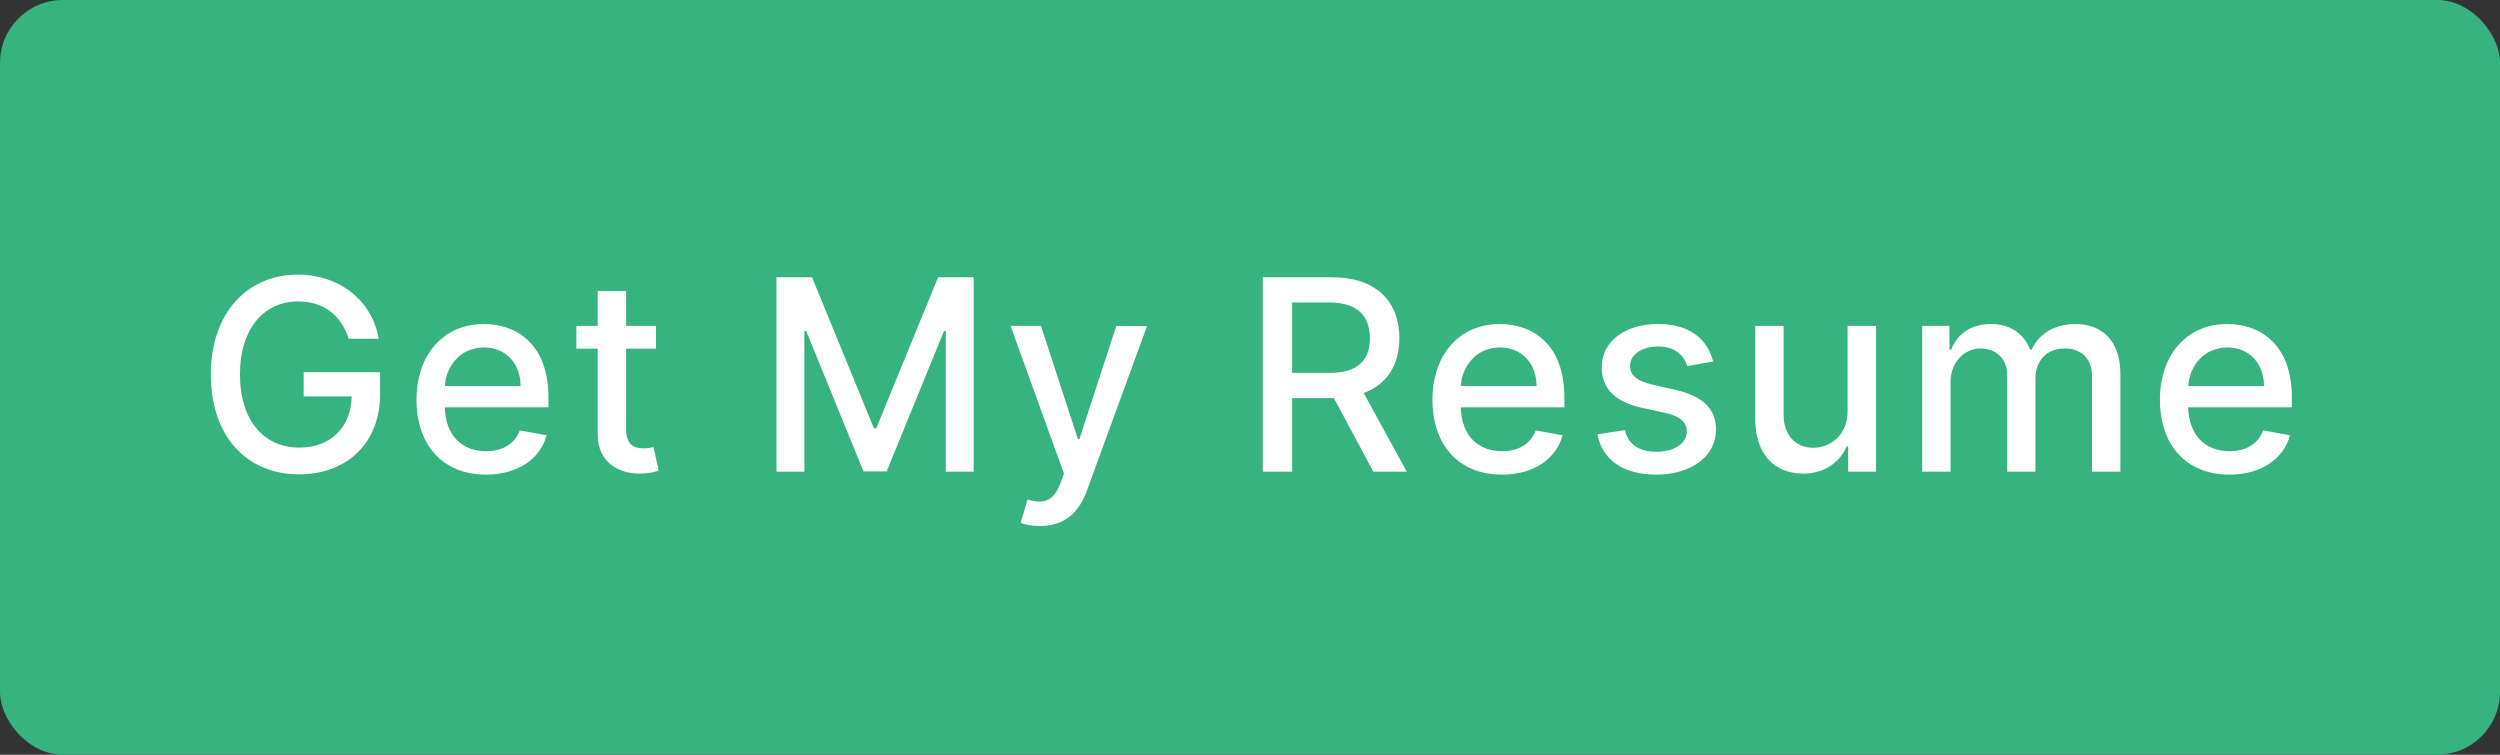 <svg width="159" height="48" viewBox="0 0 159 48" fill="none" xmlns="http://www.w3.org/2000/svg">
<rect x="0" y="0" width="159" height="48" fill="#333333" stroke="none"/>
<rect width="159" height="48" rx="4" fill="#36B37F"/>
<path d="M22.175 21.542H24.088C23.672 19.134 21.613 17.467 18.945 17.467C15.745 17.467 13.409 19.876 13.409 23.824C13.409 27.736 15.679 30.169 19.029 30.169C22.03 30.169 24.173 28.201 24.173 25.08V23.673H19.313V25.213H22.368C22.326 27.205 21.01 28.467 19.029 28.467C16.85 28.467 15.262 26.819 15.262 23.812C15.262 20.818 16.862 19.17 18.957 19.17C20.599 19.17 21.71 20.075 22.175 21.542ZM30.903 30.187C32.925 30.187 34.356 29.191 34.766 27.682L33.058 27.374C32.732 28.249 31.947 28.696 30.921 28.696C29.375 28.696 28.337 27.694 28.289 25.907H34.881V25.267C34.881 21.916 32.877 20.607 30.776 20.607C28.192 20.607 26.49 22.575 26.49 25.424C26.49 28.304 28.168 30.187 30.903 30.187ZM28.295 24.555C28.367 23.239 29.321 22.098 30.788 22.098C32.188 22.098 33.106 23.136 33.112 24.555H28.295ZM41.722 20.727H39.821V18.506H38.015V20.727H36.657V22.176H38.015V27.652C38.009 29.336 39.295 30.151 40.72 30.121C41.294 30.115 41.68 30.006 41.891 29.928L41.565 28.436C41.444 28.461 41.221 28.515 40.931 28.515C40.346 28.515 39.821 28.322 39.821 27.277V22.176H41.722V20.727ZM49.383 17.636V30H51.158V21.047H51.272L54.919 29.982H56.392L60.038 21.053H60.153V30H61.928V17.636H59.664L55.728 27.247H55.583L51.647 17.636H49.383ZM66.146 33.453C67.637 33.453 68.585 32.674 69.116 31.238L72.949 20.745L70.999 20.727L68.651 27.923H68.554L66.206 20.727H64.274L67.667 30.121L67.444 30.736C66.985 31.938 66.339 32.047 65.349 31.775L64.914 33.254C65.132 33.356 65.602 33.453 66.146 33.453ZM80.314 30H82.18V25.321H84.715C84.757 25.321 84.793 25.321 84.836 25.321L87.347 30H89.472L86.731 24.995C88.247 24.434 89.001 23.172 89.001 21.512C89.001 19.236 87.589 17.636 84.721 17.636H80.314V30ZM82.18 23.716V19.236H84.522C86.363 19.236 87.124 20.111 87.124 21.512C87.124 22.907 86.363 23.716 84.546 23.716H82.18ZM95.516 30.187C97.539 30.187 98.97 29.191 99.38 27.682L97.672 27.374C97.346 28.249 96.561 28.696 95.535 28.696C93.989 28.696 92.951 27.694 92.903 25.907H99.495V25.267C99.495 21.916 97.491 20.607 95.39 20.607C92.806 20.607 91.103 22.575 91.103 25.424C91.103 28.304 92.782 30.187 95.516 30.187ZM92.909 24.555C92.981 23.239 93.935 22.098 95.402 22.098C96.802 22.098 97.72 23.136 97.726 24.555H92.909ZM108.956 22.991C108.582 21.548 107.453 20.607 105.449 20.607C103.354 20.607 101.869 21.711 101.869 23.353C101.869 24.669 102.666 25.545 104.404 25.931L105.974 26.275C106.867 26.474 107.284 26.873 107.284 27.452C107.284 28.171 106.517 28.732 105.334 28.732C104.253 28.732 103.559 28.267 103.342 27.356L101.597 27.621C101.899 29.264 103.263 30.187 105.346 30.187C107.586 30.187 109.137 28.998 109.137 27.32C109.137 26.01 108.304 25.201 106.602 24.808L105.129 24.47C104.108 24.229 103.668 23.885 103.674 23.257C103.668 22.544 104.44 22.037 105.467 22.037C106.59 22.037 107.109 22.659 107.32 23.281L108.956 22.991ZM117.506 26.154C117.512 27.73 116.341 28.479 115.326 28.479C114.21 28.479 113.437 27.67 113.437 26.408V20.727H111.632V26.625C111.632 28.925 112.894 30.121 114.674 30.121C116.069 30.121 117.017 29.384 117.445 28.394H117.542V30H119.317V20.727H117.506V26.154ZM122.252 30H124.057V24.283C124.057 23.033 124.933 22.164 125.959 22.164C126.961 22.164 127.655 22.828 127.655 23.836V30H129.454V24.09C129.454 22.973 130.136 22.164 131.314 22.164C132.267 22.164 133.052 22.695 133.052 23.951V30H134.857V23.782C134.857 21.663 133.674 20.607 131.996 20.607C130.662 20.607 129.66 21.246 129.213 22.236H129.116C128.712 21.222 127.861 20.607 126.623 20.607C125.397 20.607 124.486 21.216 124.099 22.236H123.985V20.727H122.252V30ZM141.783 30.187C143.805 30.187 145.236 29.191 145.647 27.682L143.938 27.374C143.612 28.249 142.827 28.696 141.801 28.696C140.256 28.696 139.217 27.694 139.169 25.907H145.761V25.267C145.761 21.916 143.757 20.607 141.656 20.607C139.072 20.607 137.37 22.575 137.37 25.424C137.37 28.304 139.048 30.187 141.783 30.187ZM139.175 24.555C139.248 23.239 140.201 22.098 141.668 22.098C143.069 22.098 143.987 23.136 143.993 24.555H139.175Z" fill="white"/>
</svg>
